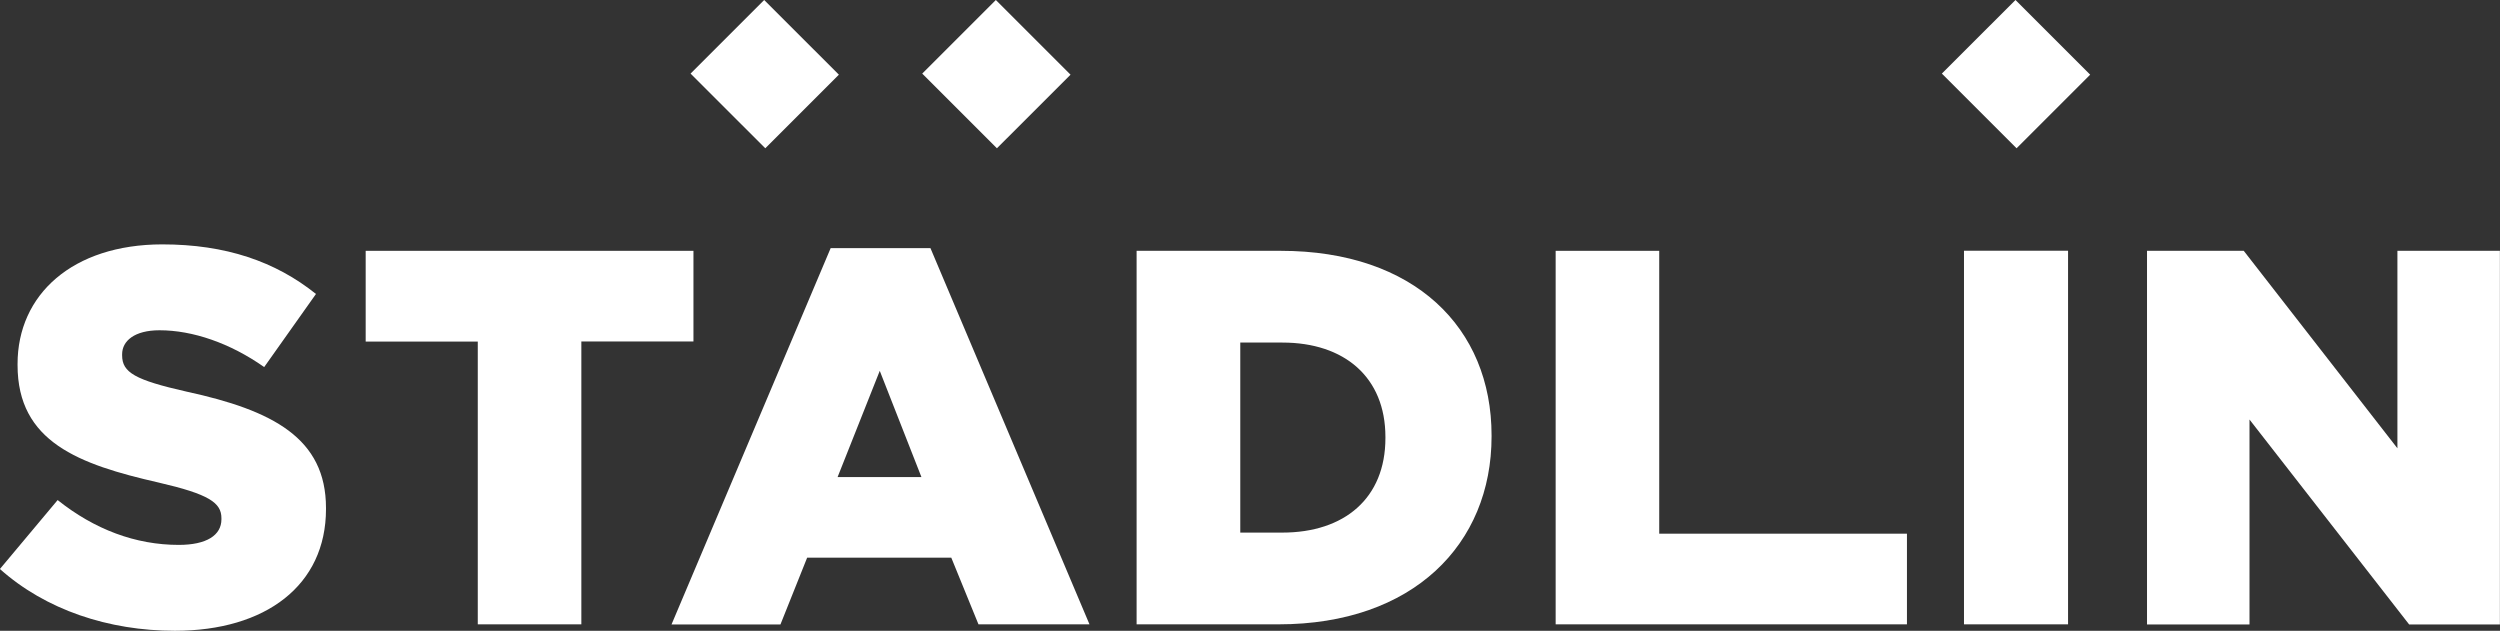 <svg width="1189" height="300" viewBox="0 0 1189 300" fill="none" xmlns="http://www.w3.org/2000/svg">
<rect x="0" y="0" width="1189" height="300" fill="#333333" stroke="none"/>
<g clip-path="url(#clip0_140_2)">
<path d="M739.869 119.292H789.128V253.82H906.943V296.934H739.869V119.292Z" fill="white"/>
<path d="M363.447 0L398.975 35.519L363.966 70.519L328.438 35L363.447 0Z" fill="white"/>
<path d="M473.618 0L509.147 35.519L474.137 70.519L438.609 35L473.618 0Z" fill="white"/>
<path d="M395.059 118.019H442.525L518.158 296.934H465.361L452.433 265.236H383.877L371.185 296.981H319.378L395.059 118.019ZM438.231 226.886L418.415 176.368L398.362 226.886H438.231Z" fill="white"/>
<path d="M0 270.566L27.413 237.83C44.918 251.793 64.451 259.151 85.023 259.151C98.234 259.151 105.312 254.576 105.312 246.981V246.462C105.312 239.104 99.461 235.047 75.351 229.481C37.51 220.849 8.351 210.189 8.351 173.632V173.113C8.351 140.094 34.491 116.274 77.144 116.227C107.34 116.227 130.979 124.34 150.277 139.811L125.647 174.576C109.416 163.161 91.629 157.076 75.87 157.076C63.932 157.076 58.082 162.17 58.082 168.491V169.01C58.082 177.123 64.168 180.708 88.798 186.274C129.658 195.142 155.042 208.349 155.042 241.604V242.123C155.042 278.396 126.355 300 83.183 300C51.712 300 21.751 290.095 -0.094 270.566H0Z" fill="white"/>
<path d="M540.57 119.292H609.127C672.587 119.292 709.389 155.801 709.389 207.075V207.594C709.389 258.867 672.068 296.934 608.089 296.934H540.57V119.292ZM609.881 253.301C639.323 253.301 658.904 237.028 658.904 208.349V207.83C658.904 179.386 639.371 162.924 609.929 162.924H589.876V253.301H609.929H609.881Z" fill="white"/>
<path d="M227.231 162.452H173.915V119.292H329.806V162.405H276.49V296.934H227.231V162.405V162.452Z" fill="white"/>
<path d="M1021.17 119.292H1067.13L1140.21 213.207V119.292H1188.95V296.981H1145.78L1069.86 199.528V296.981H1021.12V119.292H1021.17Z" fill="white"/>
<path d="M934.072 119.245H983.567V296.934H934.072V119.245Z" fill="white"/>
<path d="M958.56 0L994.089 35.519L959.079 70.519L923.551 35L958.56 0Z" fill="white"/>
</g>
<defs>
<clipPath id="clip0_140_2">
<rect width="1189" height="300" fill="white"/>
</clipPath>
</defs>
</svg>
